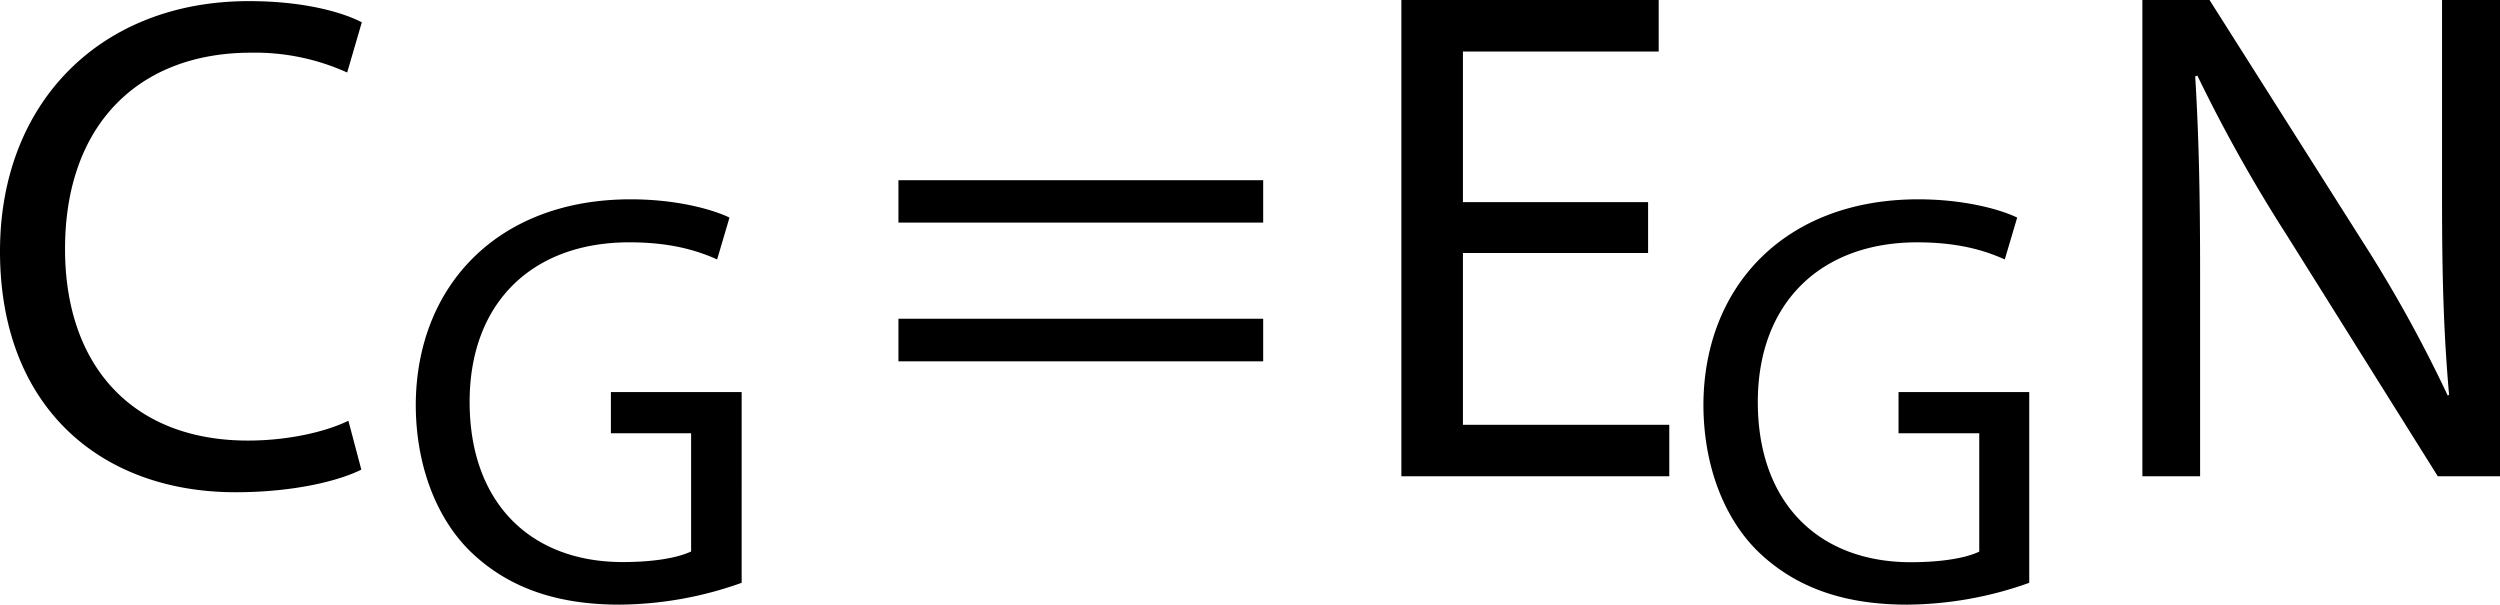 <svg xmlns="http://www.w3.org/2000/svg" width="512" height="123.83" viewBox="0 0 512 123.83"><path d="M74,96.18c-4.63,2.32-13.9,4.63-25.76,4.63C20.69,100.81,0,83.44,0,51.46,0,20.92,20.69.23,50.94.23,63.1.23,70.78,2.83,74.1,4.57l-3,10.28a45.74,45.74,0,0,0-19.68-4.06C28.52,10.79,13.32,25.41,13.32,51c0,23.88,13.75,39.23,37.48,39.23,7.67,0,15.49-1.6,20.55-4.06Z"/><path d="M151.89,119.36a75.62,75.62,0,0,1-25,4.47c-12.3,0-22.44-3.14-30.4-10.74-7-6.75-11.34-17.6-11.34-30.27.13-24.24,16.77-42,44-42,9.4,0,16.76,2.06,20.25,3.74l-2.53,8.57c-4.34-1.94-9.77-3.5-18-3.5-19.79,0-32.69,12.3-32.69,32.68,0,20.62,12.42,32.8,31.36,32.8,6.87,0,11.57-1,14-2.17V88.73H125.11V80.29h26.78Z"/><path d="M184,45.59V36.91H258.7v8.68ZM184,74V65.27H258.7V74Z"/><path d="M337.53,51.81H299.61V87h42.26V97.54H287V0H339.7V10.56H299.61V41.39h37.92Z"/><path d="M415.59,119.36a75.57,75.57,0,0,1-25,4.47c-12.3,0-22.43-3.14-30.4-10.74-7-6.75-11.33-17.6-11.33-30.27.12-24.24,16.76-42,44-42,9.4,0,16.77,2.06,20.26,3.74l-2.54,8.57c-4.33-1.94-9.77-3.5-18-3.5C372.9,49.66,360,62,360,82.34c0,20.62,12.42,32.8,31.35,32.8,6.87,0,11.58-1,14-2.17V88.73H388.82V80.29h26.77Z"/><path d="M438.76,97.54V0h13.75l31.27,49.35A277.06,277.06,0,0,1,501.29,81l.28-.14c-1.15-13-1.44-24.89-1.44-40.09V0H512V97.54H499.26l-31-49.49a311.88,311.88,0,0,1-18.24-32.57l-.44.15c.74,12.3,1,24,1,40.23V97.54Z"/></svg>
